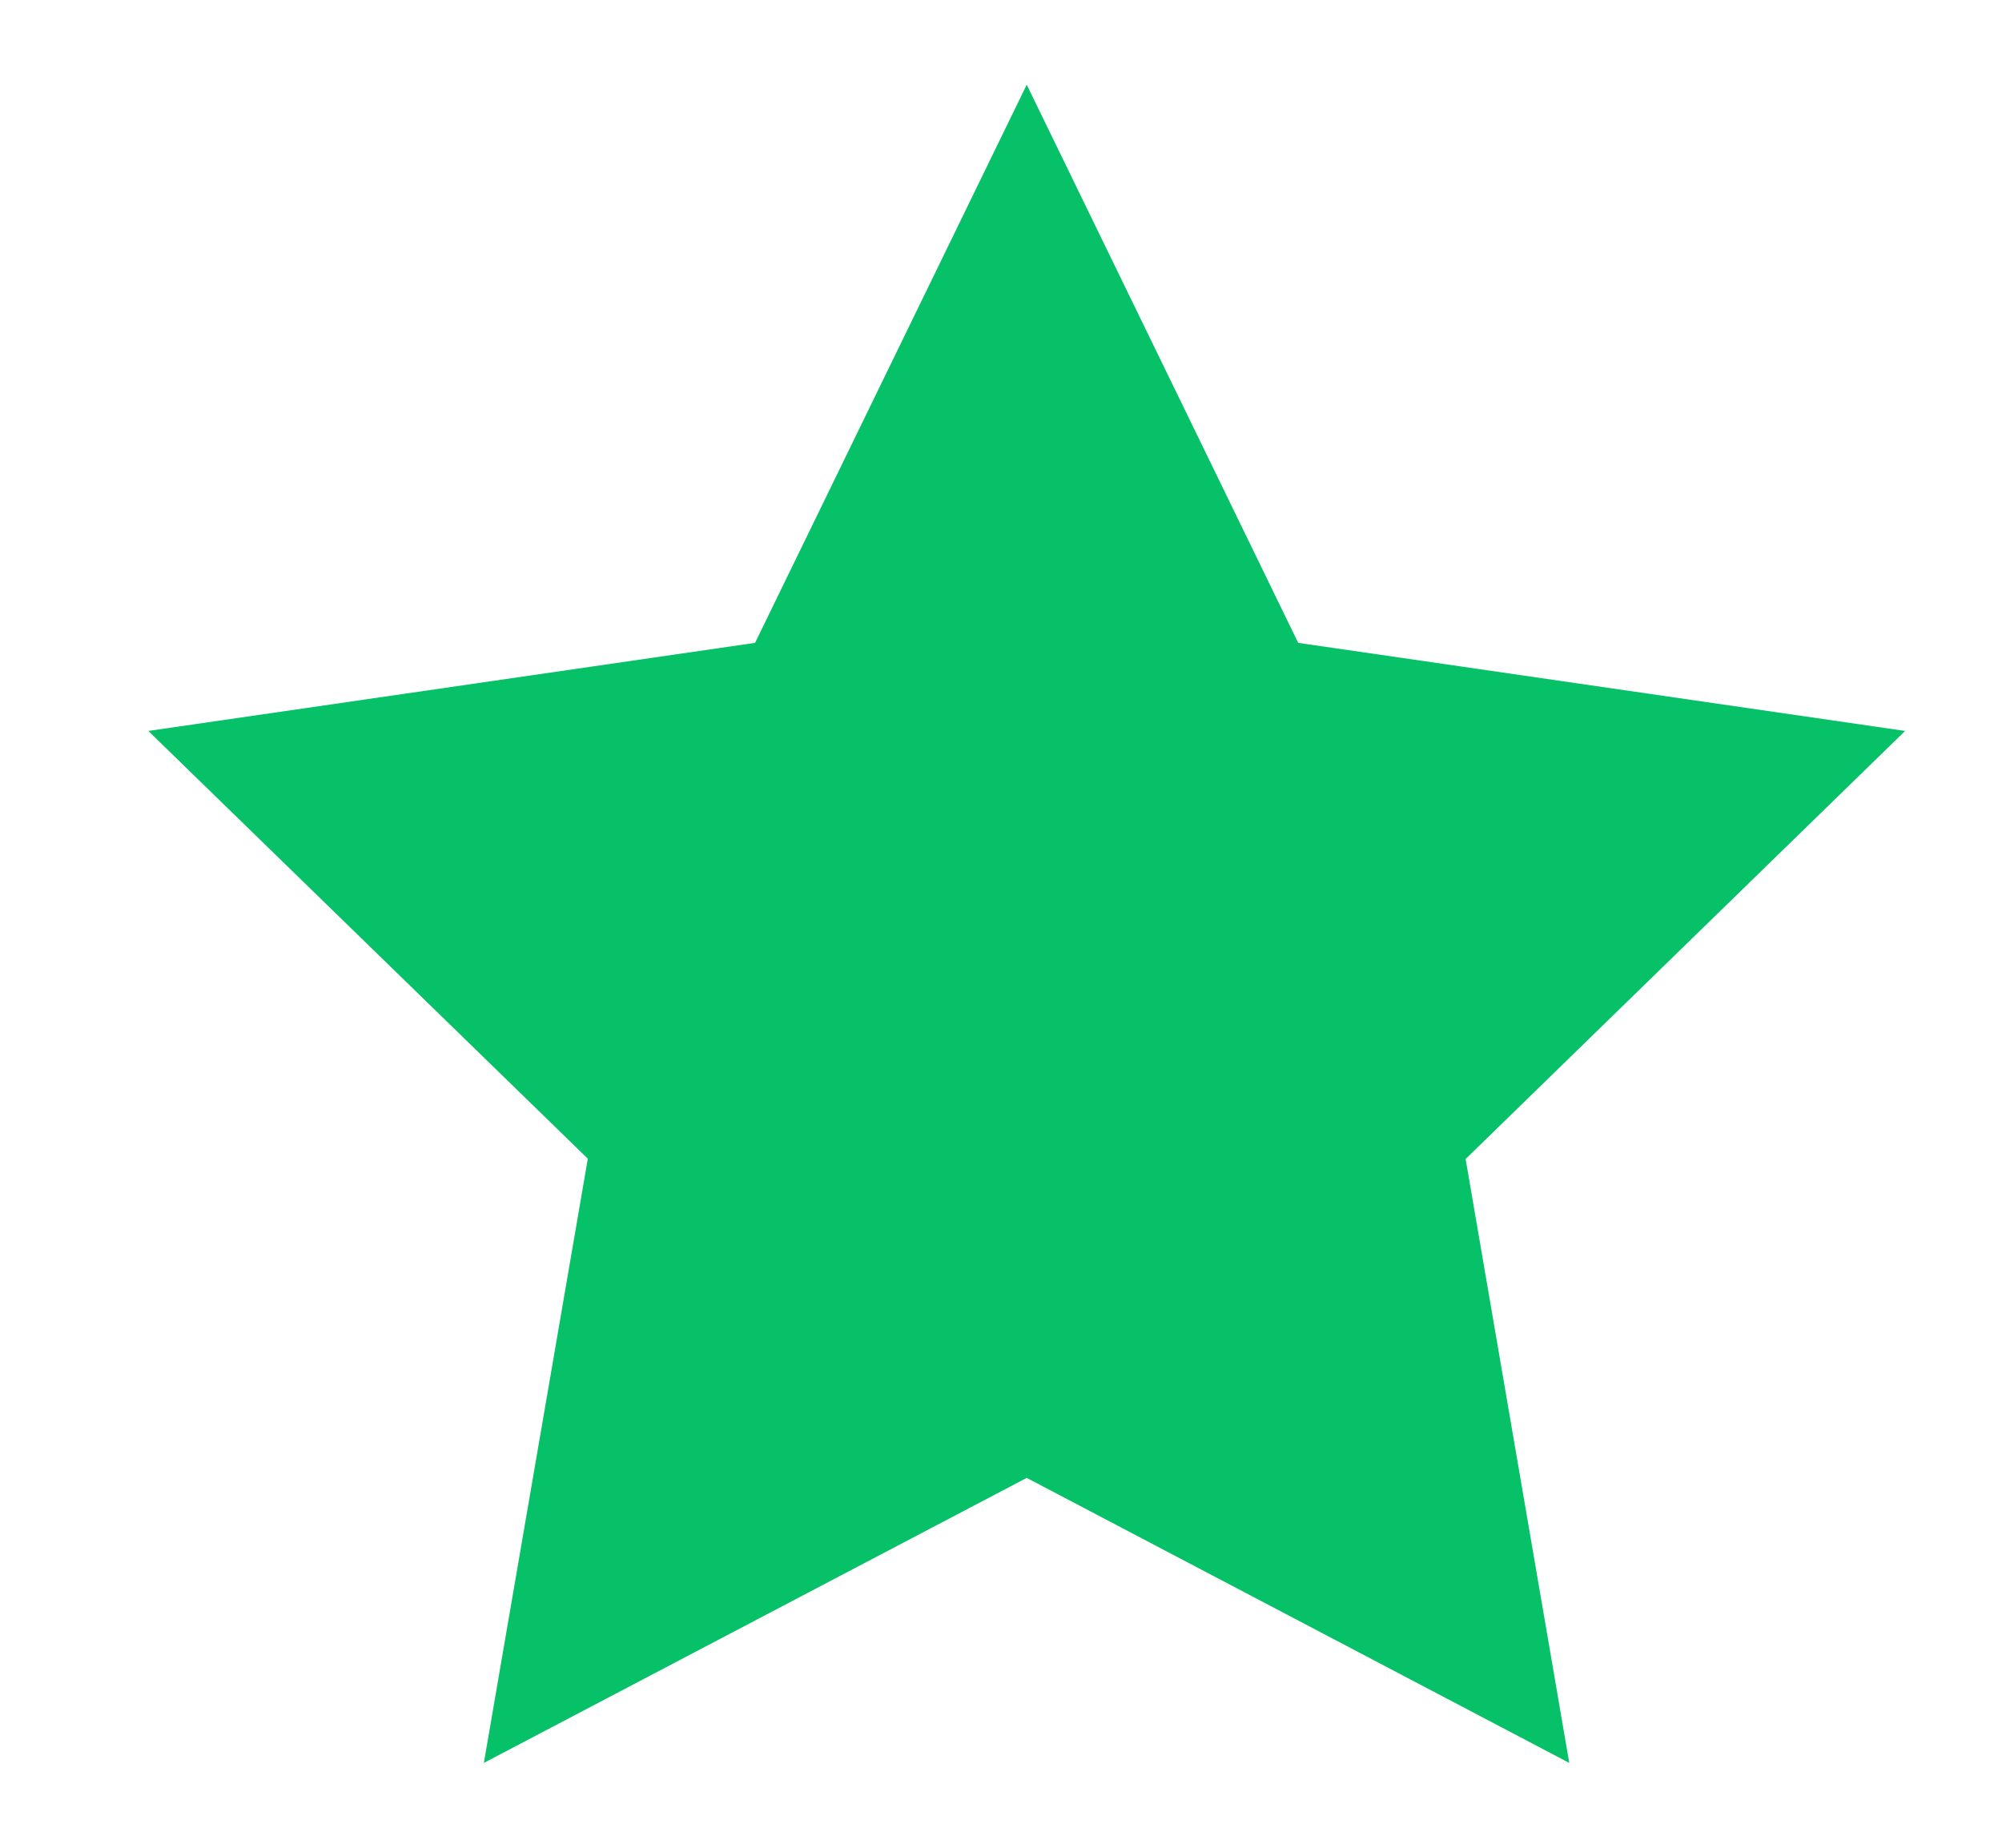 <svg width="13" height="12" viewBox="0 0 13 12" fill="none" xmlns="http://www.w3.org/2000/svg">
<path d="M10.19 11.449L6.667 9.598L3.142 11.449L3.817 7.525L0.963 4.747L4.903 4.175L6.667 0.55L8.43 4.175L12.371 4.747L9.517 7.527L10.19 11.449Z" fill="#06C167"/>
</svg>
